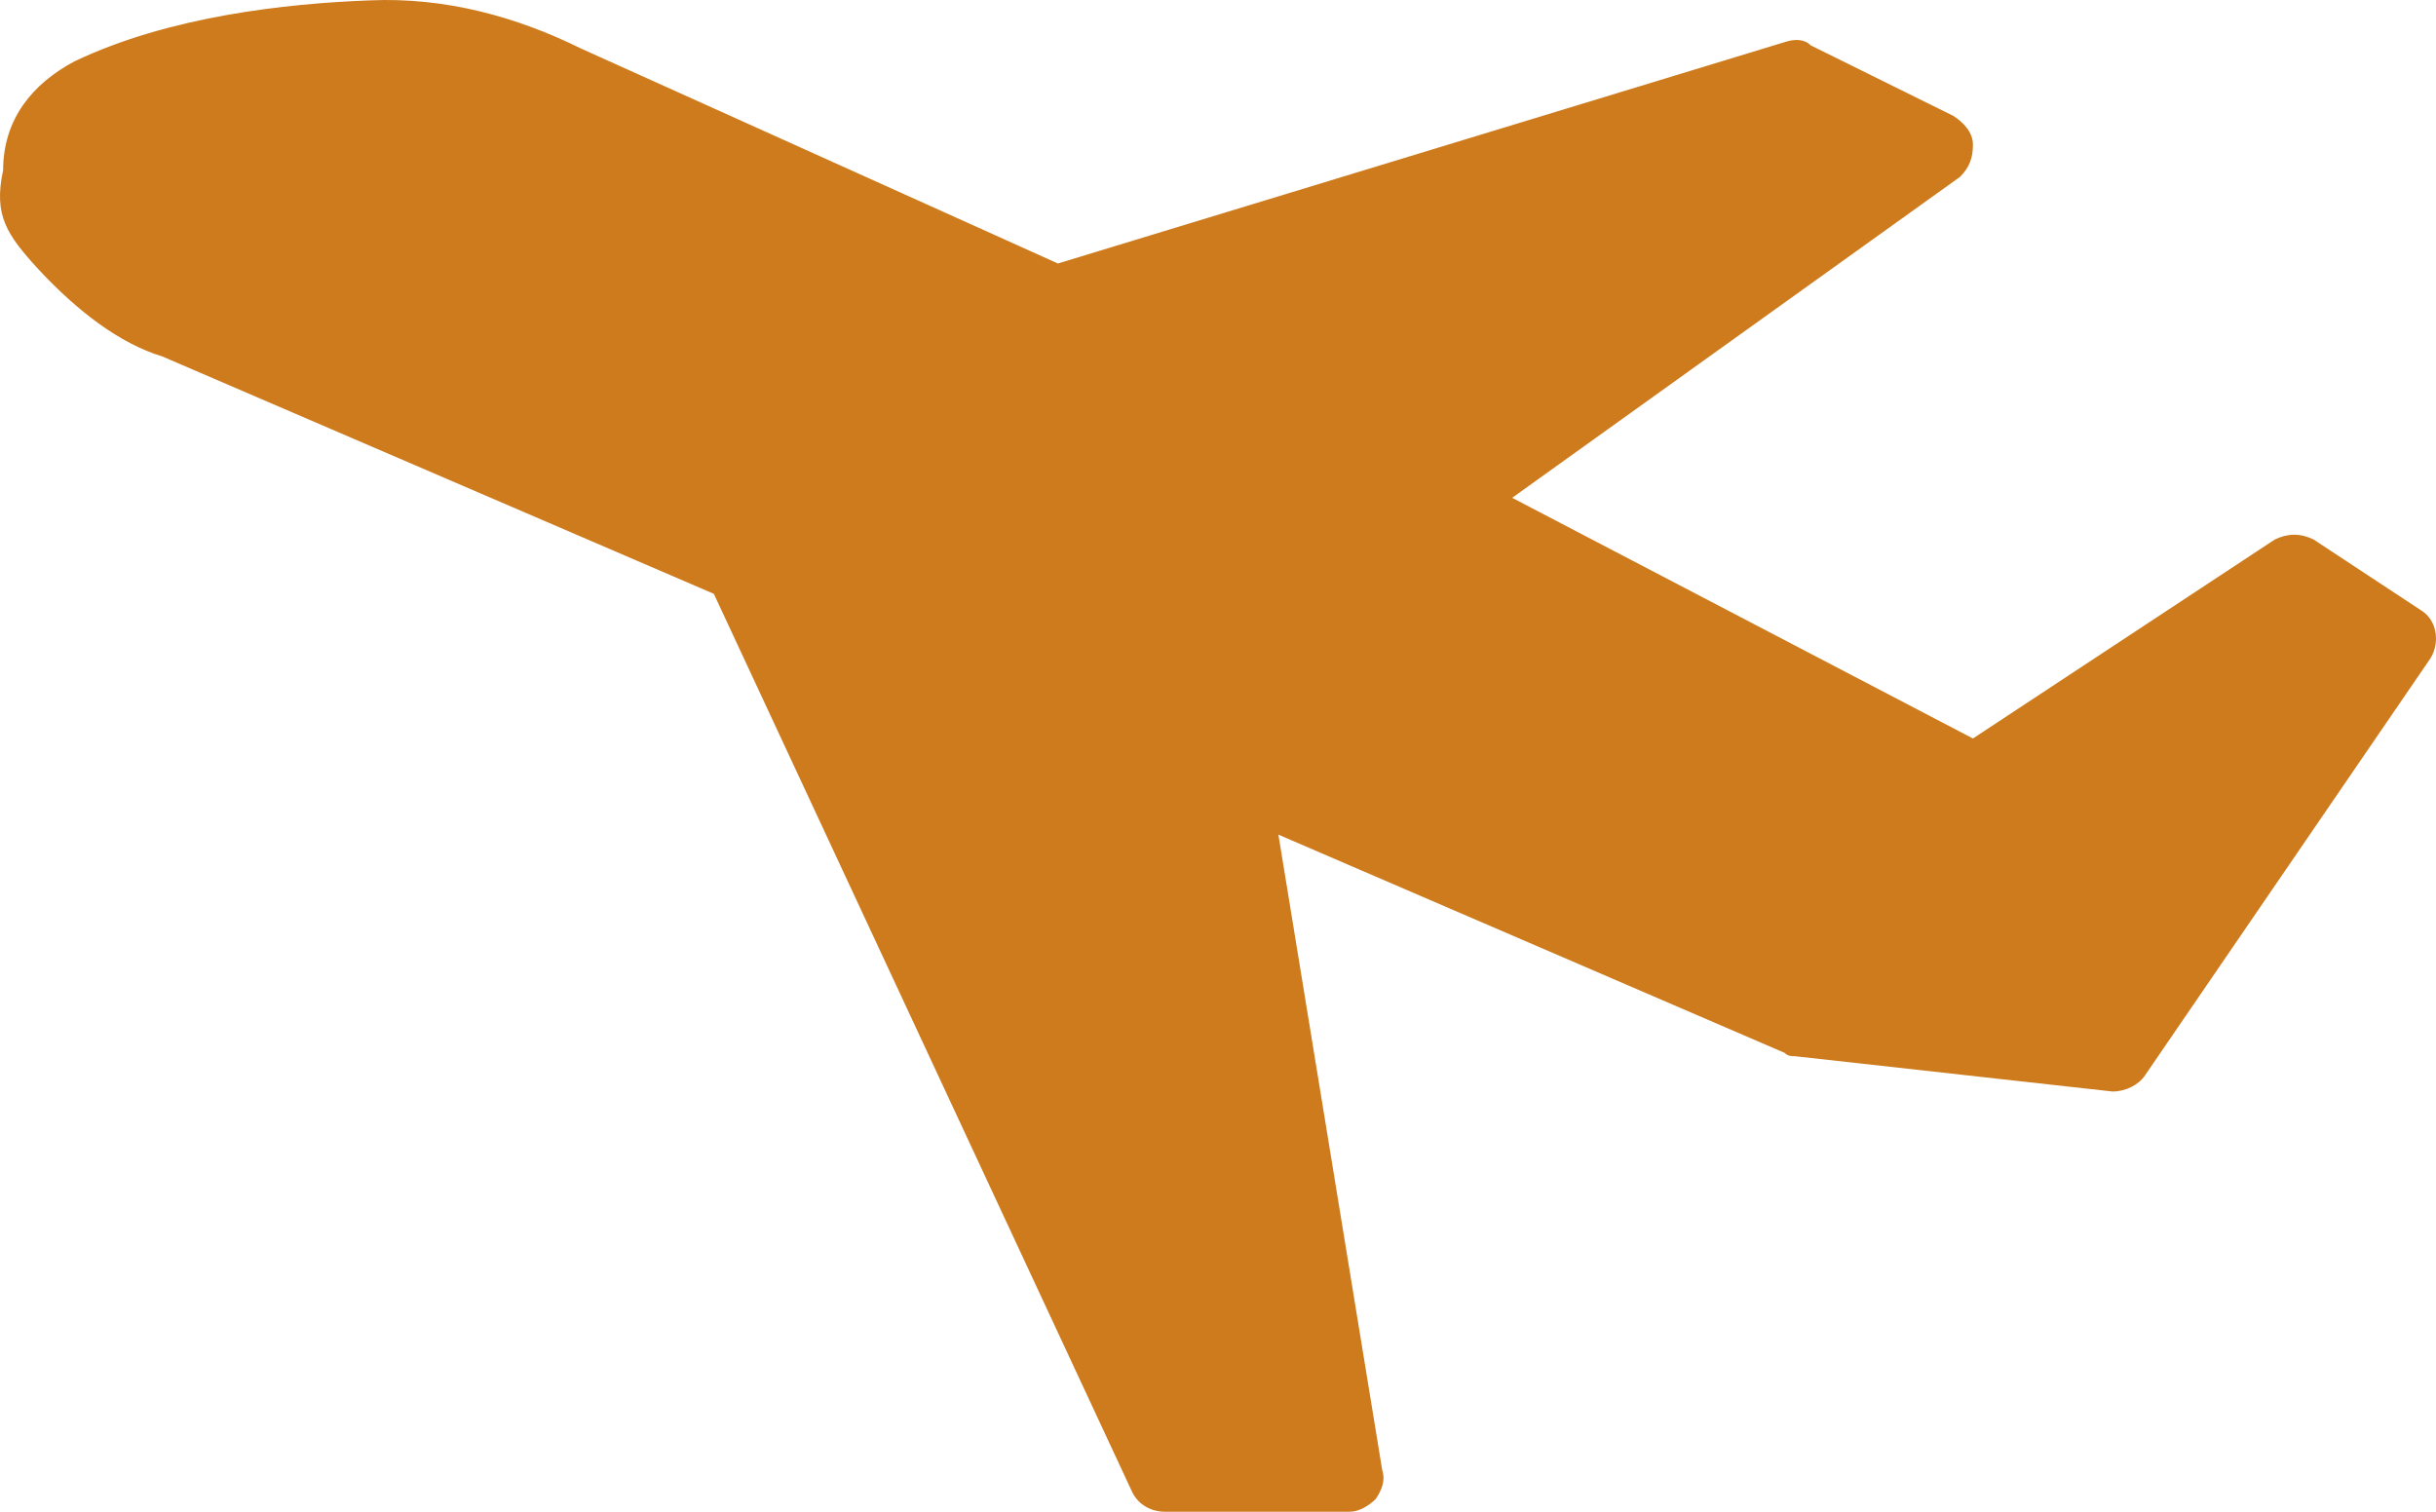 <svg width="87" height="54" viewBox="0 0 87 54" fill="none" xmlns="http://www.w3.org/2000/svg">
<path d="M2.666 2.189C6.025 0.586 10.199 0.125 13.214 0.013C15.88 -0.104 18.429 0.586 20.747 1.732L37.782 9.412L63.739 1.504C64.088 1.388 64.437 1.388 64.668 1.62L69.765 4.141C70.114 4.37 70.462 4.715 70.462 5.171C70.462 5.628 70.344 5.973 70 6.318L54.006 17.782L70.462 26.379L81.241 19.273C81.702 19.044 82.169 19.044 82.63 19.273L86.456 21.794C87.035 22.139 87.153 22.94 86.804 23.513L76.605 38.416C76.374 38.761 75.908 38.989 75.446 38.989L64.088 37.727C63.97 37.727 63.857 37.727 63.739 37.61L45.657 29.814L49.365 52.513C49.483 52.858 49.365 53.203 49.134 53.543C48.903 53.772 48.555 54 48.206 54H41.601C41.139 54 40.673 53.772 40.442 53.31L25.494 21.212L5.793 12.731C4.285 12.274 2.778 11.127 1.388 9.636C0.229 8.373 -0.233 7.688 0.111 6.081C0.116 4.254 1.157 2.991 2.664 2.189L2.666 2.189Z" fill="#CD7B1D"/>
</svg>
